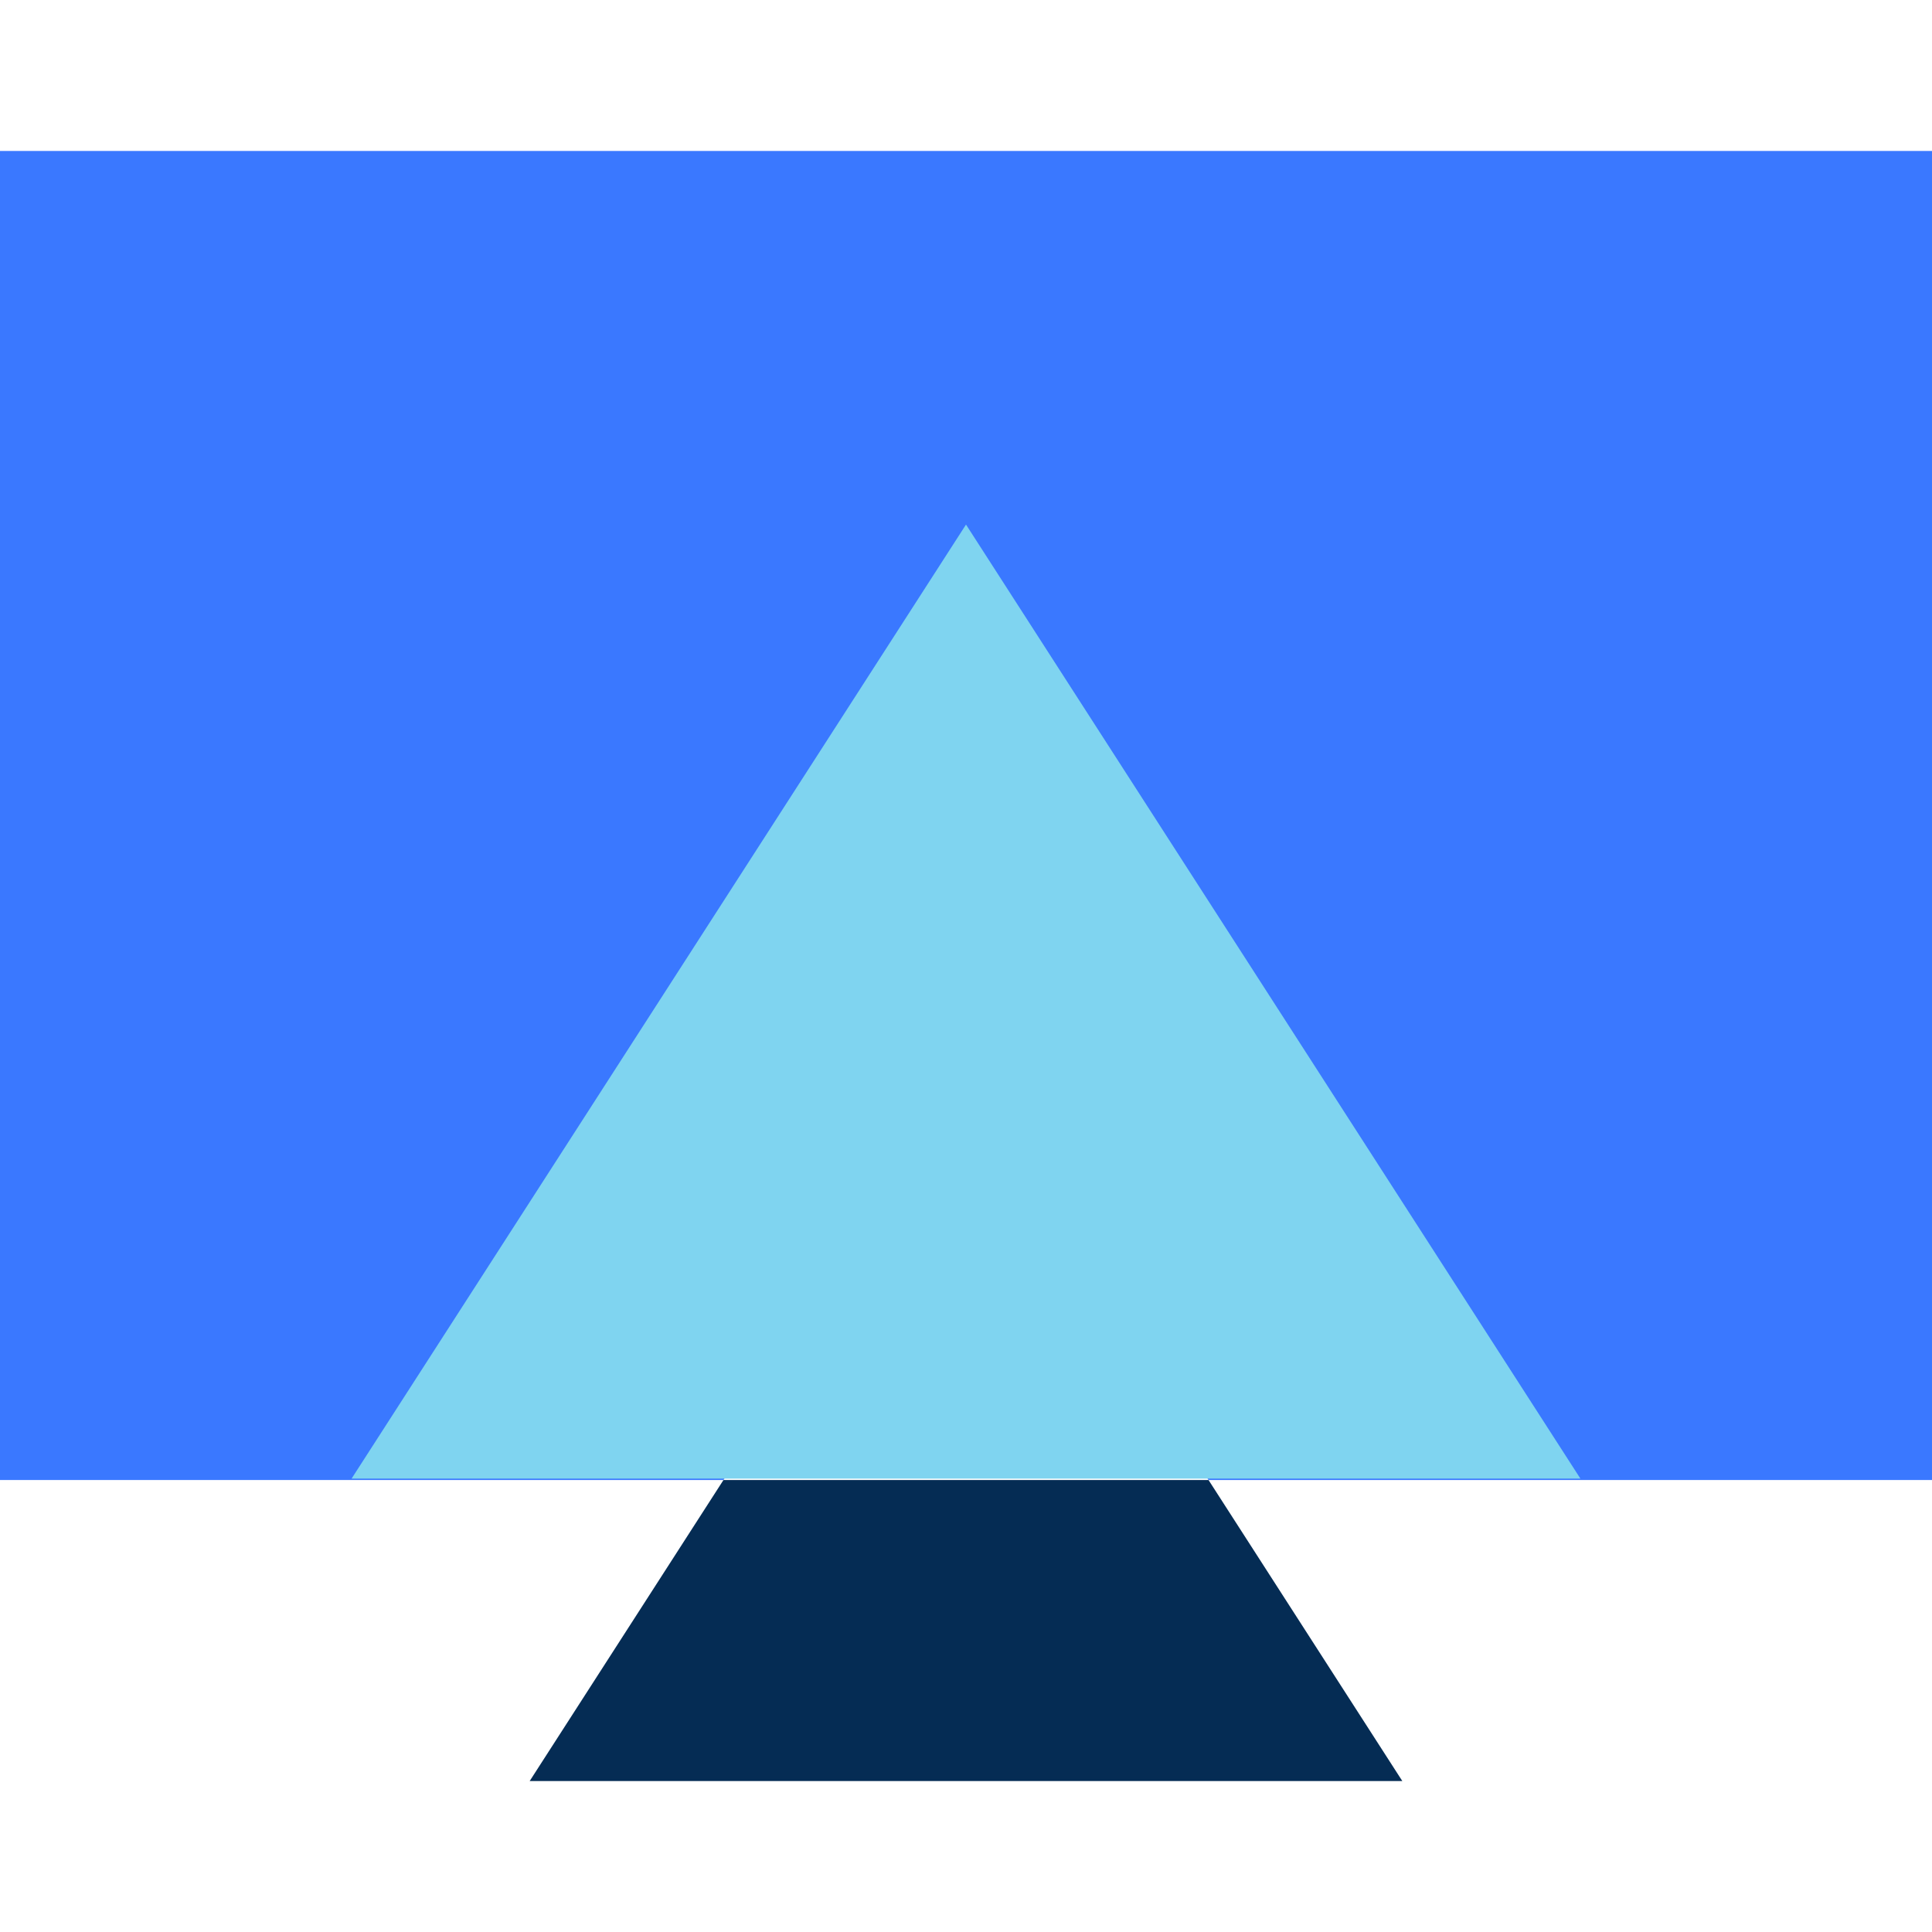 <?xml version="1.0" encoding="UTF-8"?> <svg xmlns="http://www.w3.org/2000/svg" width="64" height="64" viewBox="0 0 64 64" fill="none"><g clip-path="url(#clip0_25_2616)"><path d="M64 5H0V49.027H23.966L32 36.556L40.034 49.027H64V5Z" fill="#3A78FF"></path><path d="M17.546 59H46.454L40.034 49.027H23.966L17.546 59Z" fill="#052C54"></path><path d="M11.646 48.982H52.354L32 17.377L11.646 48.982Z" fill="#7FD4F0"></path></g><defs><clipPath id="clip0_25_2616"><rect width="64" height="54" fill="white" transform="translate(0 5)"></rect></clipPath></defs></svg> 